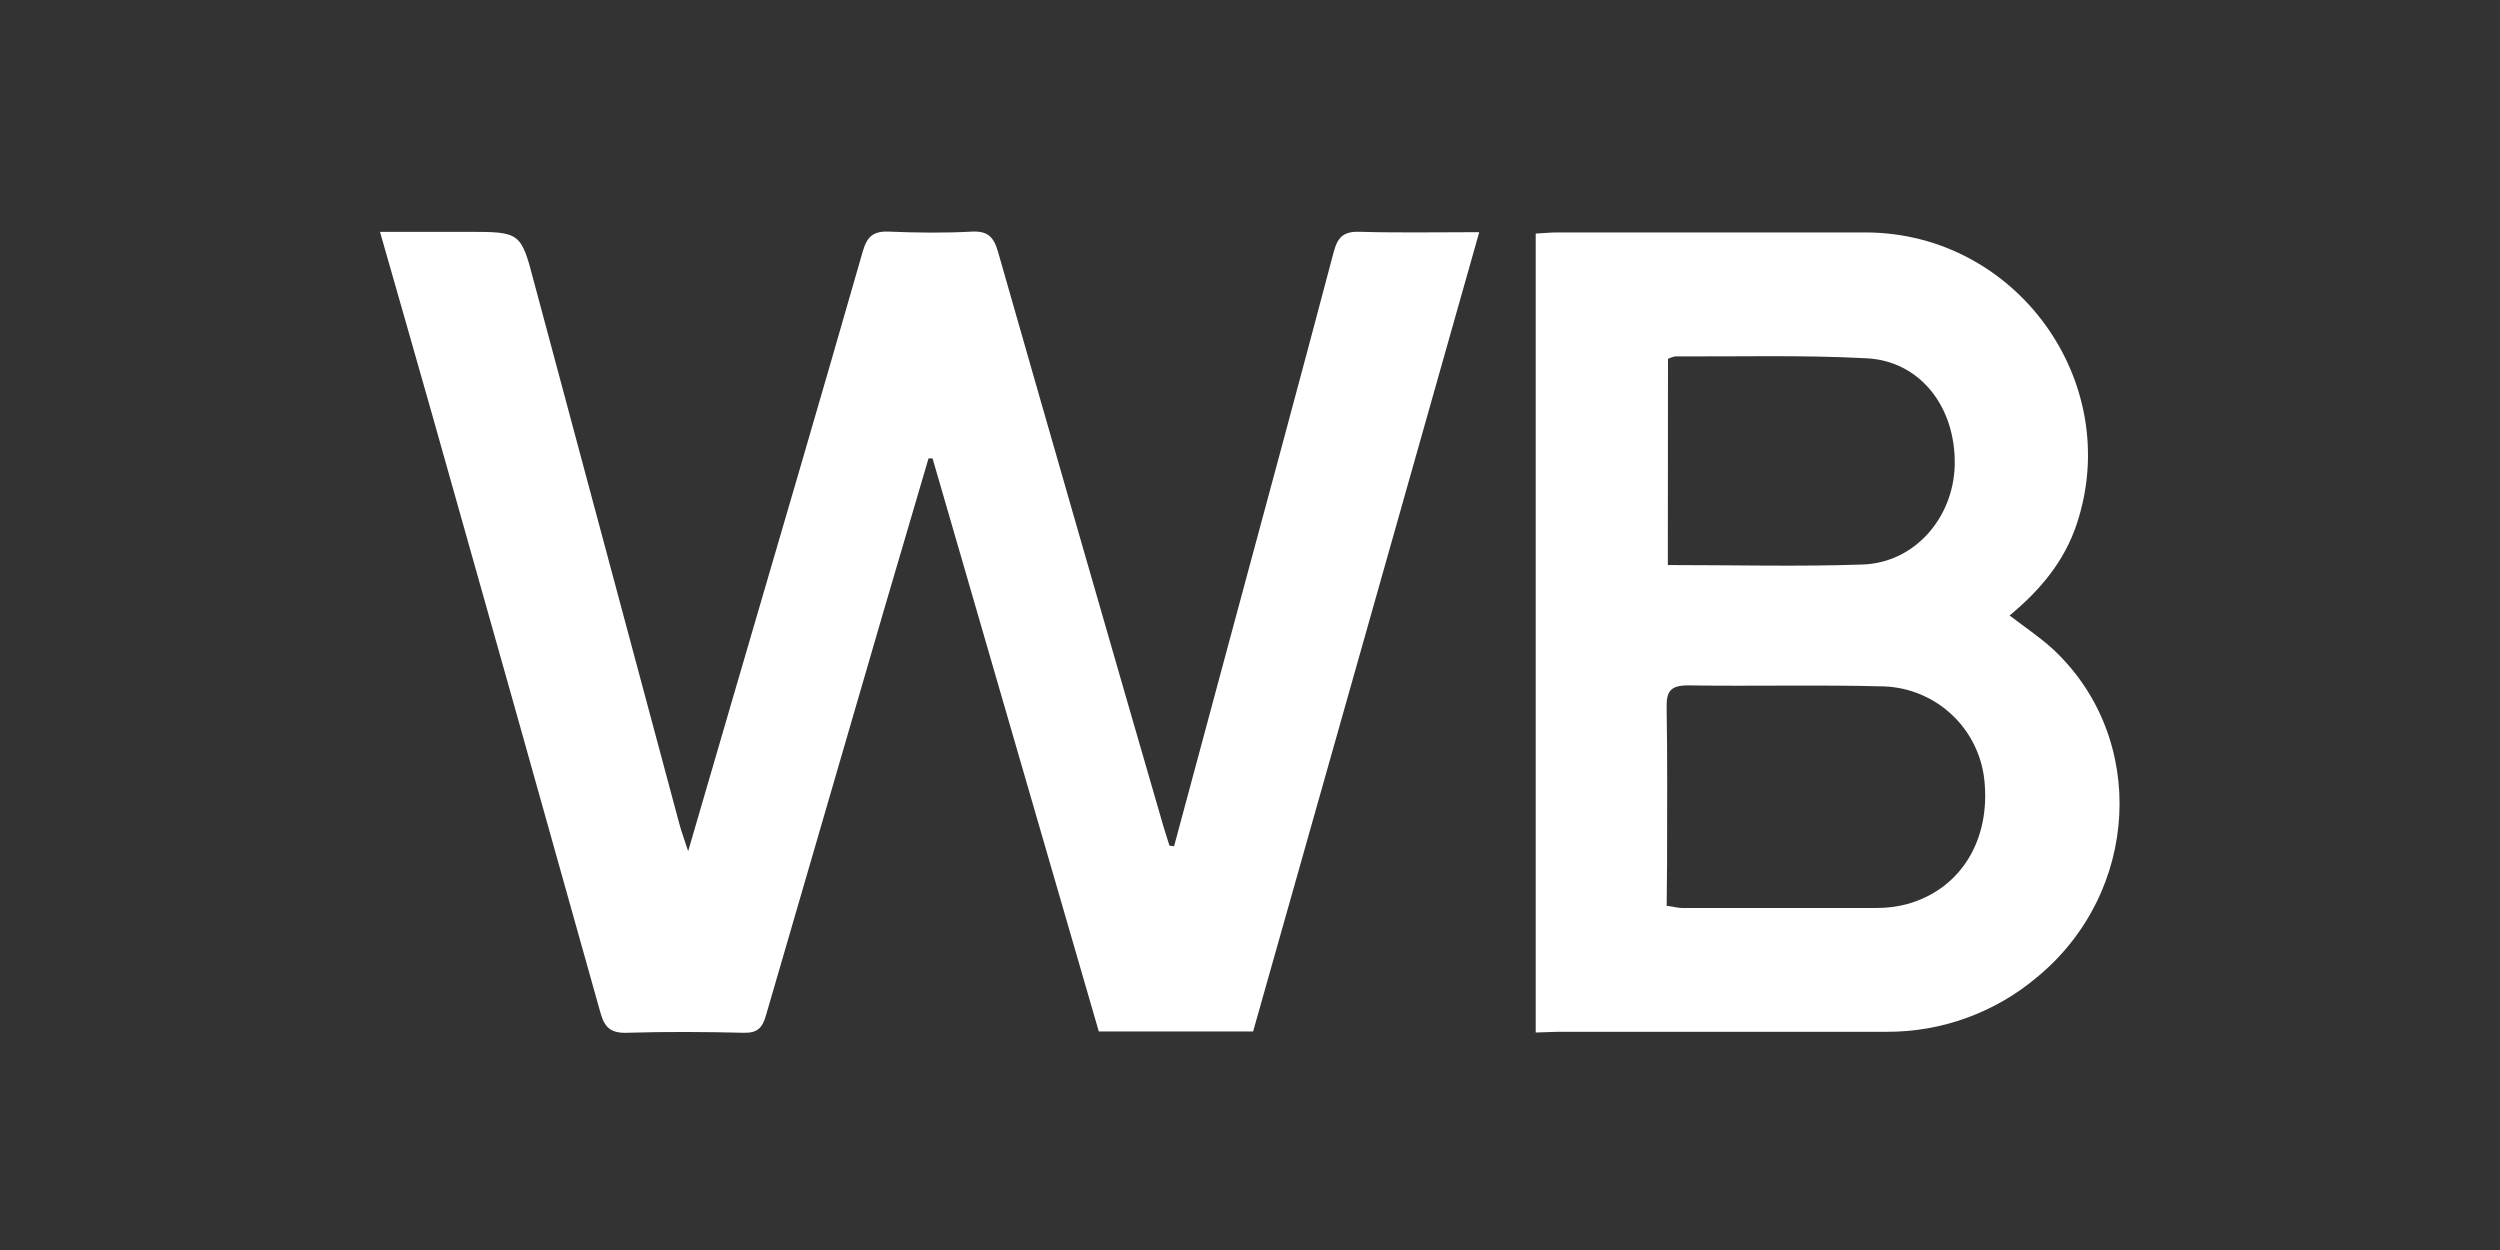 <?xml version="1.0" encoding="UTF-8"?> <svg xmlns="http://www.w3.org/2000/svg" width="46" height="23" viewBox="0 0 46 23" fill="none"><rect x="0" y="0" width="46" height="23" fill="#333333" stroke="none"/><path d="M21.603 15.571C21.931 14.35 22.26 13.128 22.589 11.907C23.242 9.484 23.9 7.062 24.54 4.637C24.615 4.355 24.727 4.256 25.02 4.265C25.734 4.286 26.448 4.272 27.218 4.272C25.823 9.205 24.441 14.088 23.057 18.979H20.218C19.198 15.465 18.178 11.95 17.159 8.434H17.085L16.24 11.308C15.523 13.768 14.807 16.228 14.092 18.689C14.027 18.916 13.932 19.009 13.686 19.003C12.97 18.986 12.254 18.981 11.538 19.003C11.245 19.012 11.126 18.913 11.049 18.637C10.02 14.961 8.986 11.287 7.948 7.616C7.639 6.524 7.325 5.433 6.992 4.266H8.599C9.577 4.266 9.586 4.266 9.831 5.208L12.509 15.192C12.543 15.315 12.588 15.433 12.662 15.662L13.518 12.727C14.307 10.027 15.101 7.329 15.875 4.625C15.958 4.337 16.082 4.249 16.366 4.262C16.87 4.283 17.376 4.289 17.877 4.262C18.178 4.245 18.286 4.363 18.364 4.635C19.373 8.166 20.389 11.695 21.412 15.222C21.446 15.336 21.483 15.447 21.518 15.56L21.603 15.571Z" fill="white"></path><path d="M28.257 18.998V4.298C28.398 4.29 28.529 4.277 28.657 4.277C30.551 4.277 32.446 4.277 34.34 4.277C37.105 4.29 39.076 7.024 38.215 9.633C37.988 10.324 37.545 10.854 36.977 11.325C37.259 11.542 37.541 11.728 37.79 11.959C39.52 13.588 39.375 16.418 37.483 17.979C36.707 18.634 35.722 18.991 34.706 18.985C32.692 18.985 30.678 18.985 28.666 18.985L28.257 18.998ZM30.667 16.666C30.798 16.685 30.876 16.706 30.949 16.707C32.141 16.707 33.332 16.707 34.525 16.707C34.723 16.708 34.92 16.682 35.111 16.63C36.085 16.348 36.632 15.45 36.511 14.341C36.459 13.883 36.246 13.459 35.909 13.146C35.572 12.832 35.134 12.649 34.674 12.63C33.47 12.597 32.265 12.63 31.06 12.611C30.735 12.611 30.66 12.723 30.666 13.023C30.683 13.976 30.673 14.929 30.674 15.88L30.667 16.666ZM30.688 10.397C31.919 10.397 33.098 10.428 34.275 10.387C35.224 10.355 35.945 9.532 35.967 8.555C35.988 7.497 35.338 6.647 34.354 6.593C33.179 6.53 31.999 6.563 30.819 6.558C30.774 6.567 30.731 6.582 30.691 6.604L30.688 10.397Z" fill="white"></path></svg> 